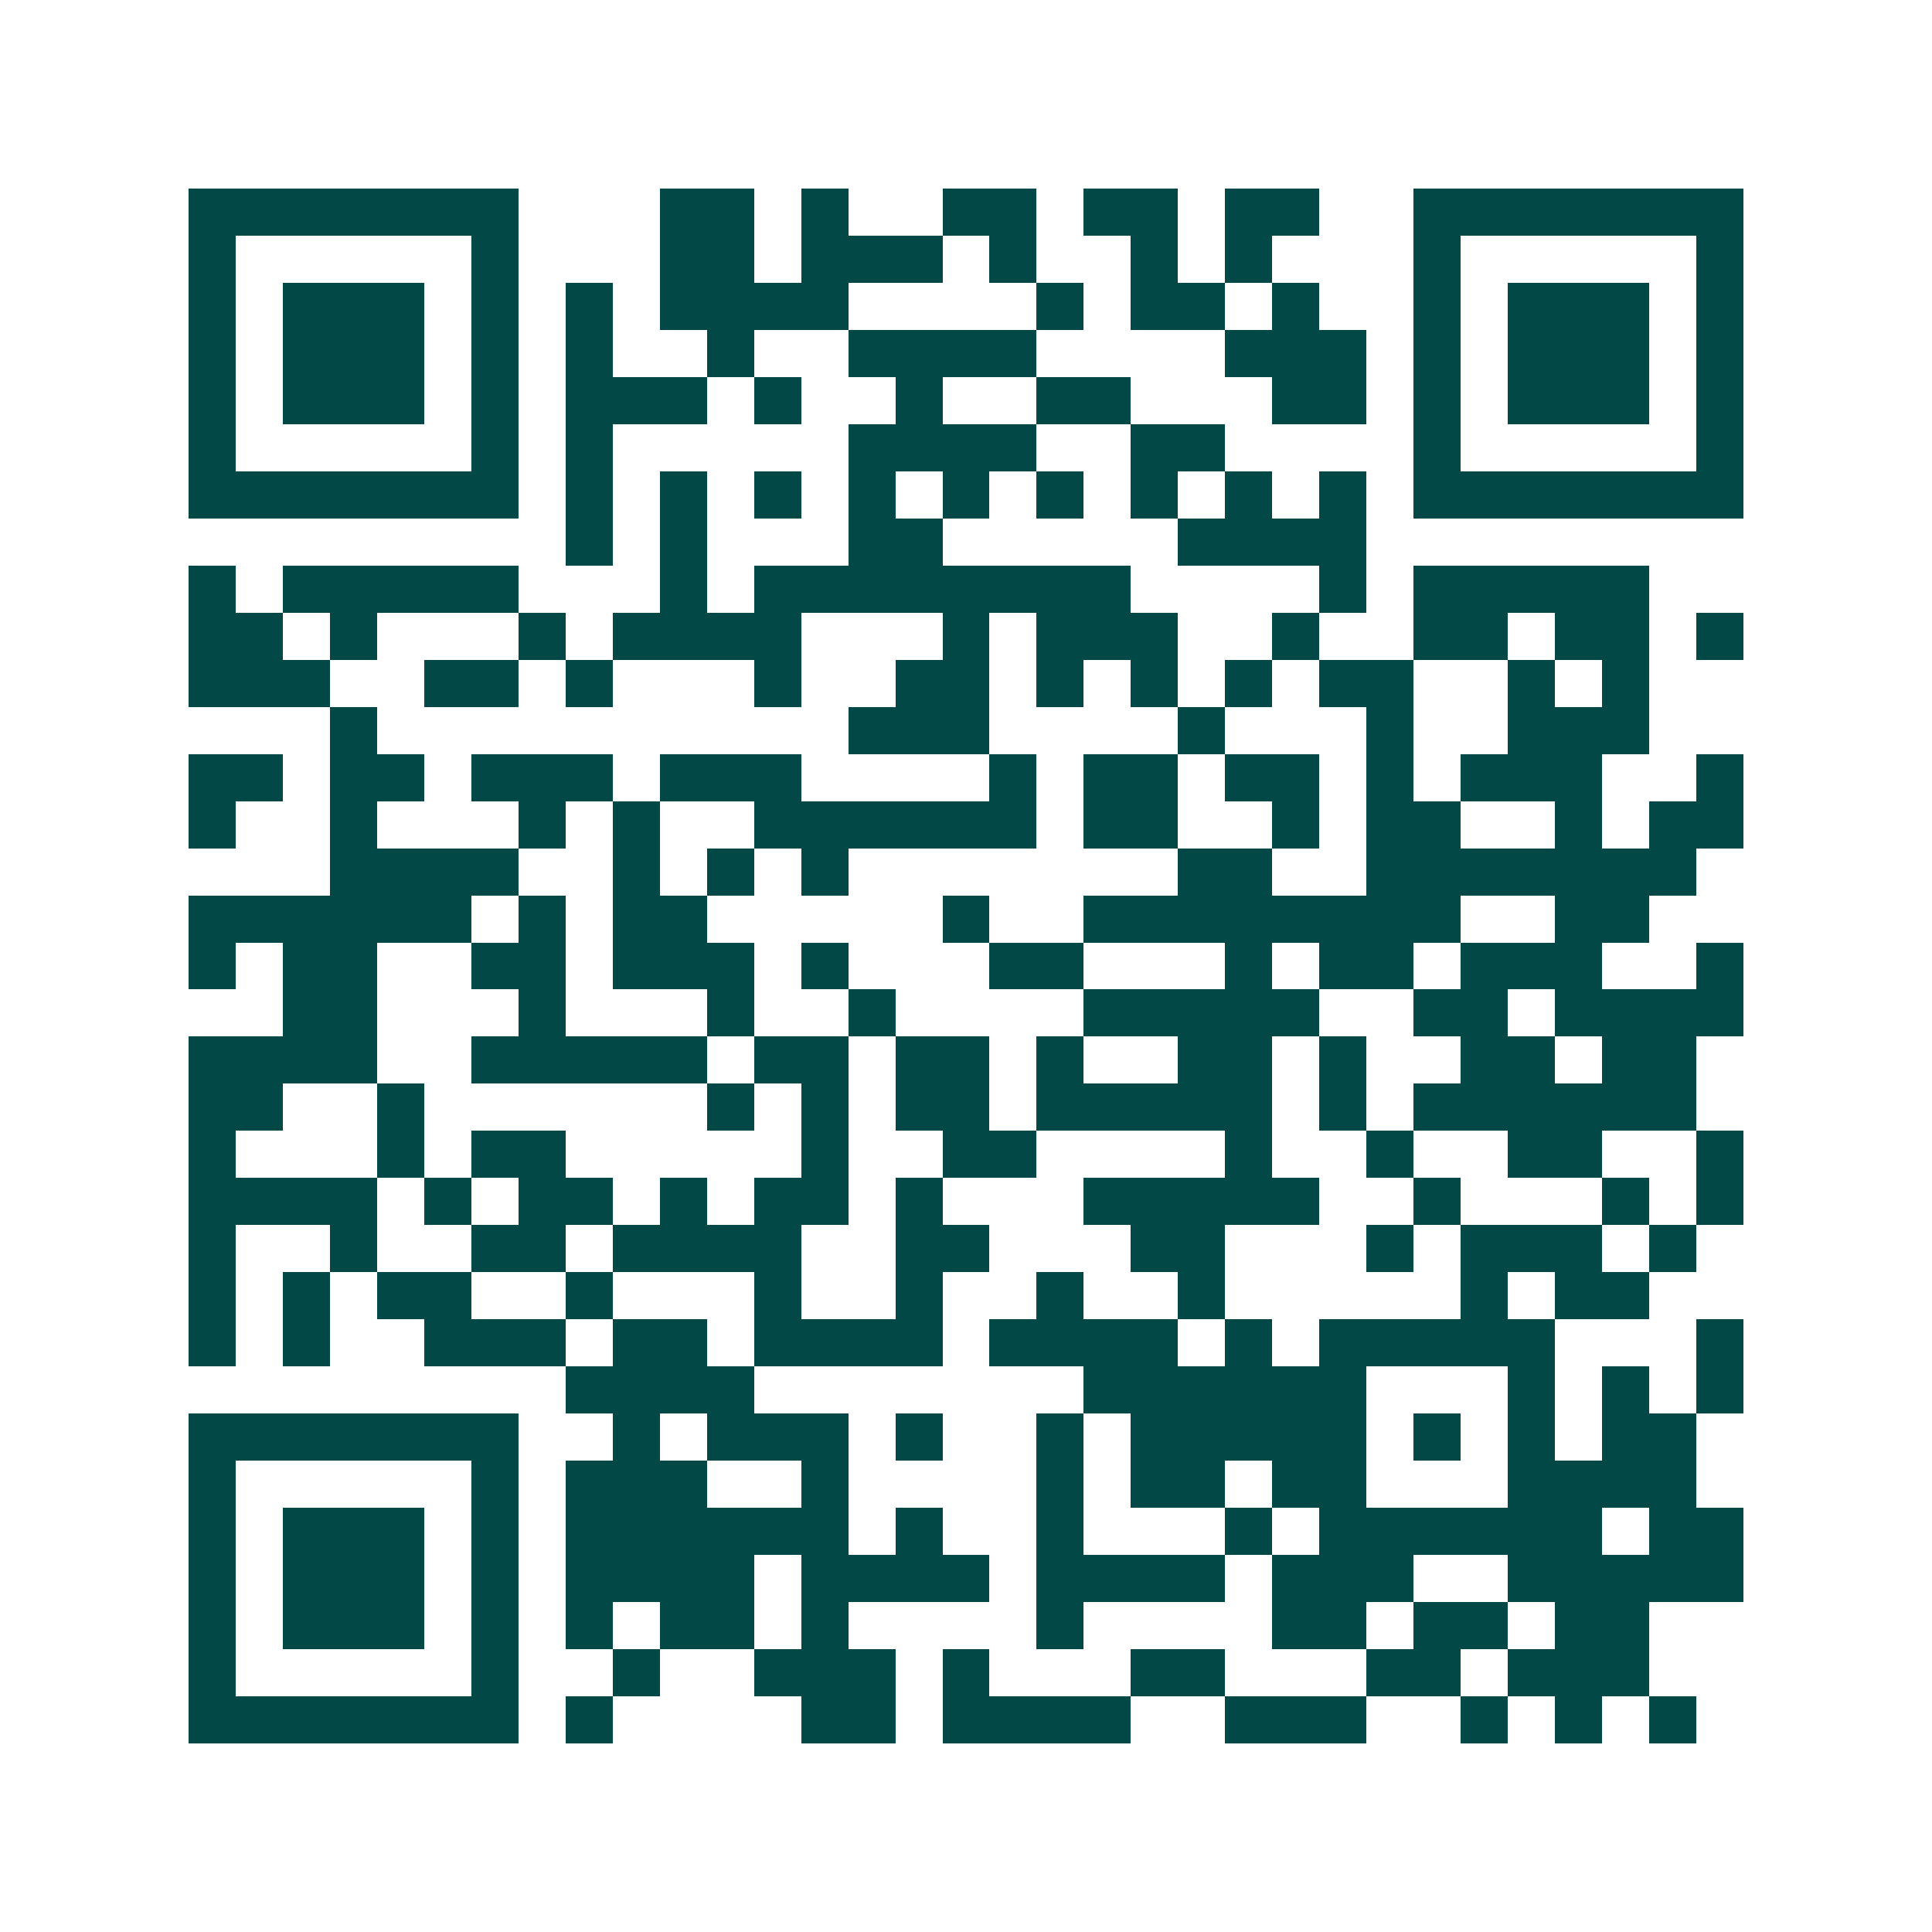 <svg xmlns="http://www.w3.org/2000/svg" width="200" height="200" viewBox="0 0 41 41" shape-rendering="crispEdges"><path fill="#ffffff" d="M0 0h41v41H0z"/><path stroke="#014847" d="M4 4.5h7m3 0h2m1 0h1m2 0h2m1 0h2m1 0h2m2 0h7M4 5.5h1m5 0h1m3 0h2m1 0h3m1 0h1m2 0h1m1 0h1m3 0h1m5 0h1M4 6.5h1m1 0h3m1 0h1m1 0h1m1 0h4m4 0h1m1 0h2m1 0h1m2 0h1m1 0h3m1 0h1M4 7.5h1m1 0h3m1 0h1m1 0h1m2 0h1m2 0h4m4 0h3m1 0h1m1 0h3m1 0h1M4 8.5h1m1 0h3m1 0h1m1 0h3m1 0h1m2 0h1m2 0h2m3 0h2m1 0h1m1 0h3m1 0h1M4 9.5h1m5 0h1m1 0h1m5 0h4m2 0h2m4 0h1m5 0h1M4 10.5h7m1 0h1m1 0h1m1 0h1m1 0h1m1 0h1m1 0h1m1 0h1m1 0h1m1 0h1m1 0h7M12 11.5h1m1 0h1m3 0h2m5 0h4M4 12.5h1m1 0h5m3 0h1m1 0h8m4 0h1m1 0h5M4 13.5h2m1 0h1m3 0h1m1 0h4m3 0h1m1 0h3m2 0h1m2 0h2m1 0h2m1 0h1M4 14.5h3m2 0h2m1 0h1m3 0h1m2 0h2m1 0h1m1 0h1m1 0h1m1 0h2m2 0h1m1 0h1M7 15.5h1m10 0h3m4 0h1m3 0h1m2 0h3M4 16.5h2m1 0h2m1 0h3m1 0h3m4 0h1m1 0h2m1 0h2m1 0h1m1 0h3m2 0h1M4 17.5h1m2 0h1m3 0h1m1 0h1m2 0h6m1 0h2m2 0h1m1 0h2m2 0h1m1 0h2M7 18.5h4m2 0h1m1 0h1m1 0h1m7 0h2m2 0h7M4 19.5h6m1 0h1m1 0h2m5 0h1m2 0h8m2 0h2M4 20.5h1m1 0h2m2 0h2m1 0h3m1 0h1m3 0h2m3 0h1m1 0h2m1 0h3m2 0h1M6 21.5h2m3 0h1m3 0h1m2 0h1m4 0h5m2 0h2m1 0h4M4 22.5h4m2 0h5m1 0h2m1 0h2m1 0h1m2 0h2m1 0h1m2 0h2m1 0h2M4 23.5h2m2 0h1m6 0h1m1 0h1m1 0h2m1 0h5m1 0h1m1 0h6M4 24.5h1m3 0h1m1 0h2m5 0h1m2 0h2m4 0h1m2 0h1m2 0h2m2 0h1M4 25.5h4m1 0h1m1 0h2m1 0h1m1 0h2m1 0h1m3 0h5m2 0h1m3 0h1m1 0h1M4 26.5h1m2 0h1m2 0h2m1 0h4m2 0h2m3 0h2m3 0h1m1 0h3m1 0h1M4 27.5h1m1 0h1m1 0h2m2 0h1m3 0h1m2 0h1m2 0h1m2 0h1m5 0h1m1 0h2M4 28.5h1m1 0h1m2 0h3m1 0h2m1 0h4m1 0h4m1 0h1m1 0h5m3 0h1M12 29.5h4m7 0h6m3 0h1m1 0h1m1 0h1M4 30.5h7m2 0h1m1 0h3m1 0h1m2 0h1m1 0h5m1 0h1m1 0h1m1 0h2M4 31.5h1m5 0h1m1 0h3m2 0h1m4 0h1m1 0h2m1 0h2m3 0h4M4 32.5h1m1 0h3m1 0h1m1 0h6m1 0h1m2 0h1m3 0h1m1 0h6m1 0h2M4 33.5h1m1 0h3m1 0h1m1 0h4m1 0h4m1 0h4m1 0h3m2 0h5M4 34.5h1m1 0h3m1 0h1m1 0h1m1 0h2m1 0h1m4 0h1m4 0h2m1 0h2m1 0h2M4 35.5h1m5 0h1m2 0h1m2 0h3m1 0h1m3 0h2m3 0h2m1 0h3M4 36.5h7m1 0h1m4 0h2m1 0h4m2 0h3m2 0h1m1 0h1m1 0h1"/></svg>
